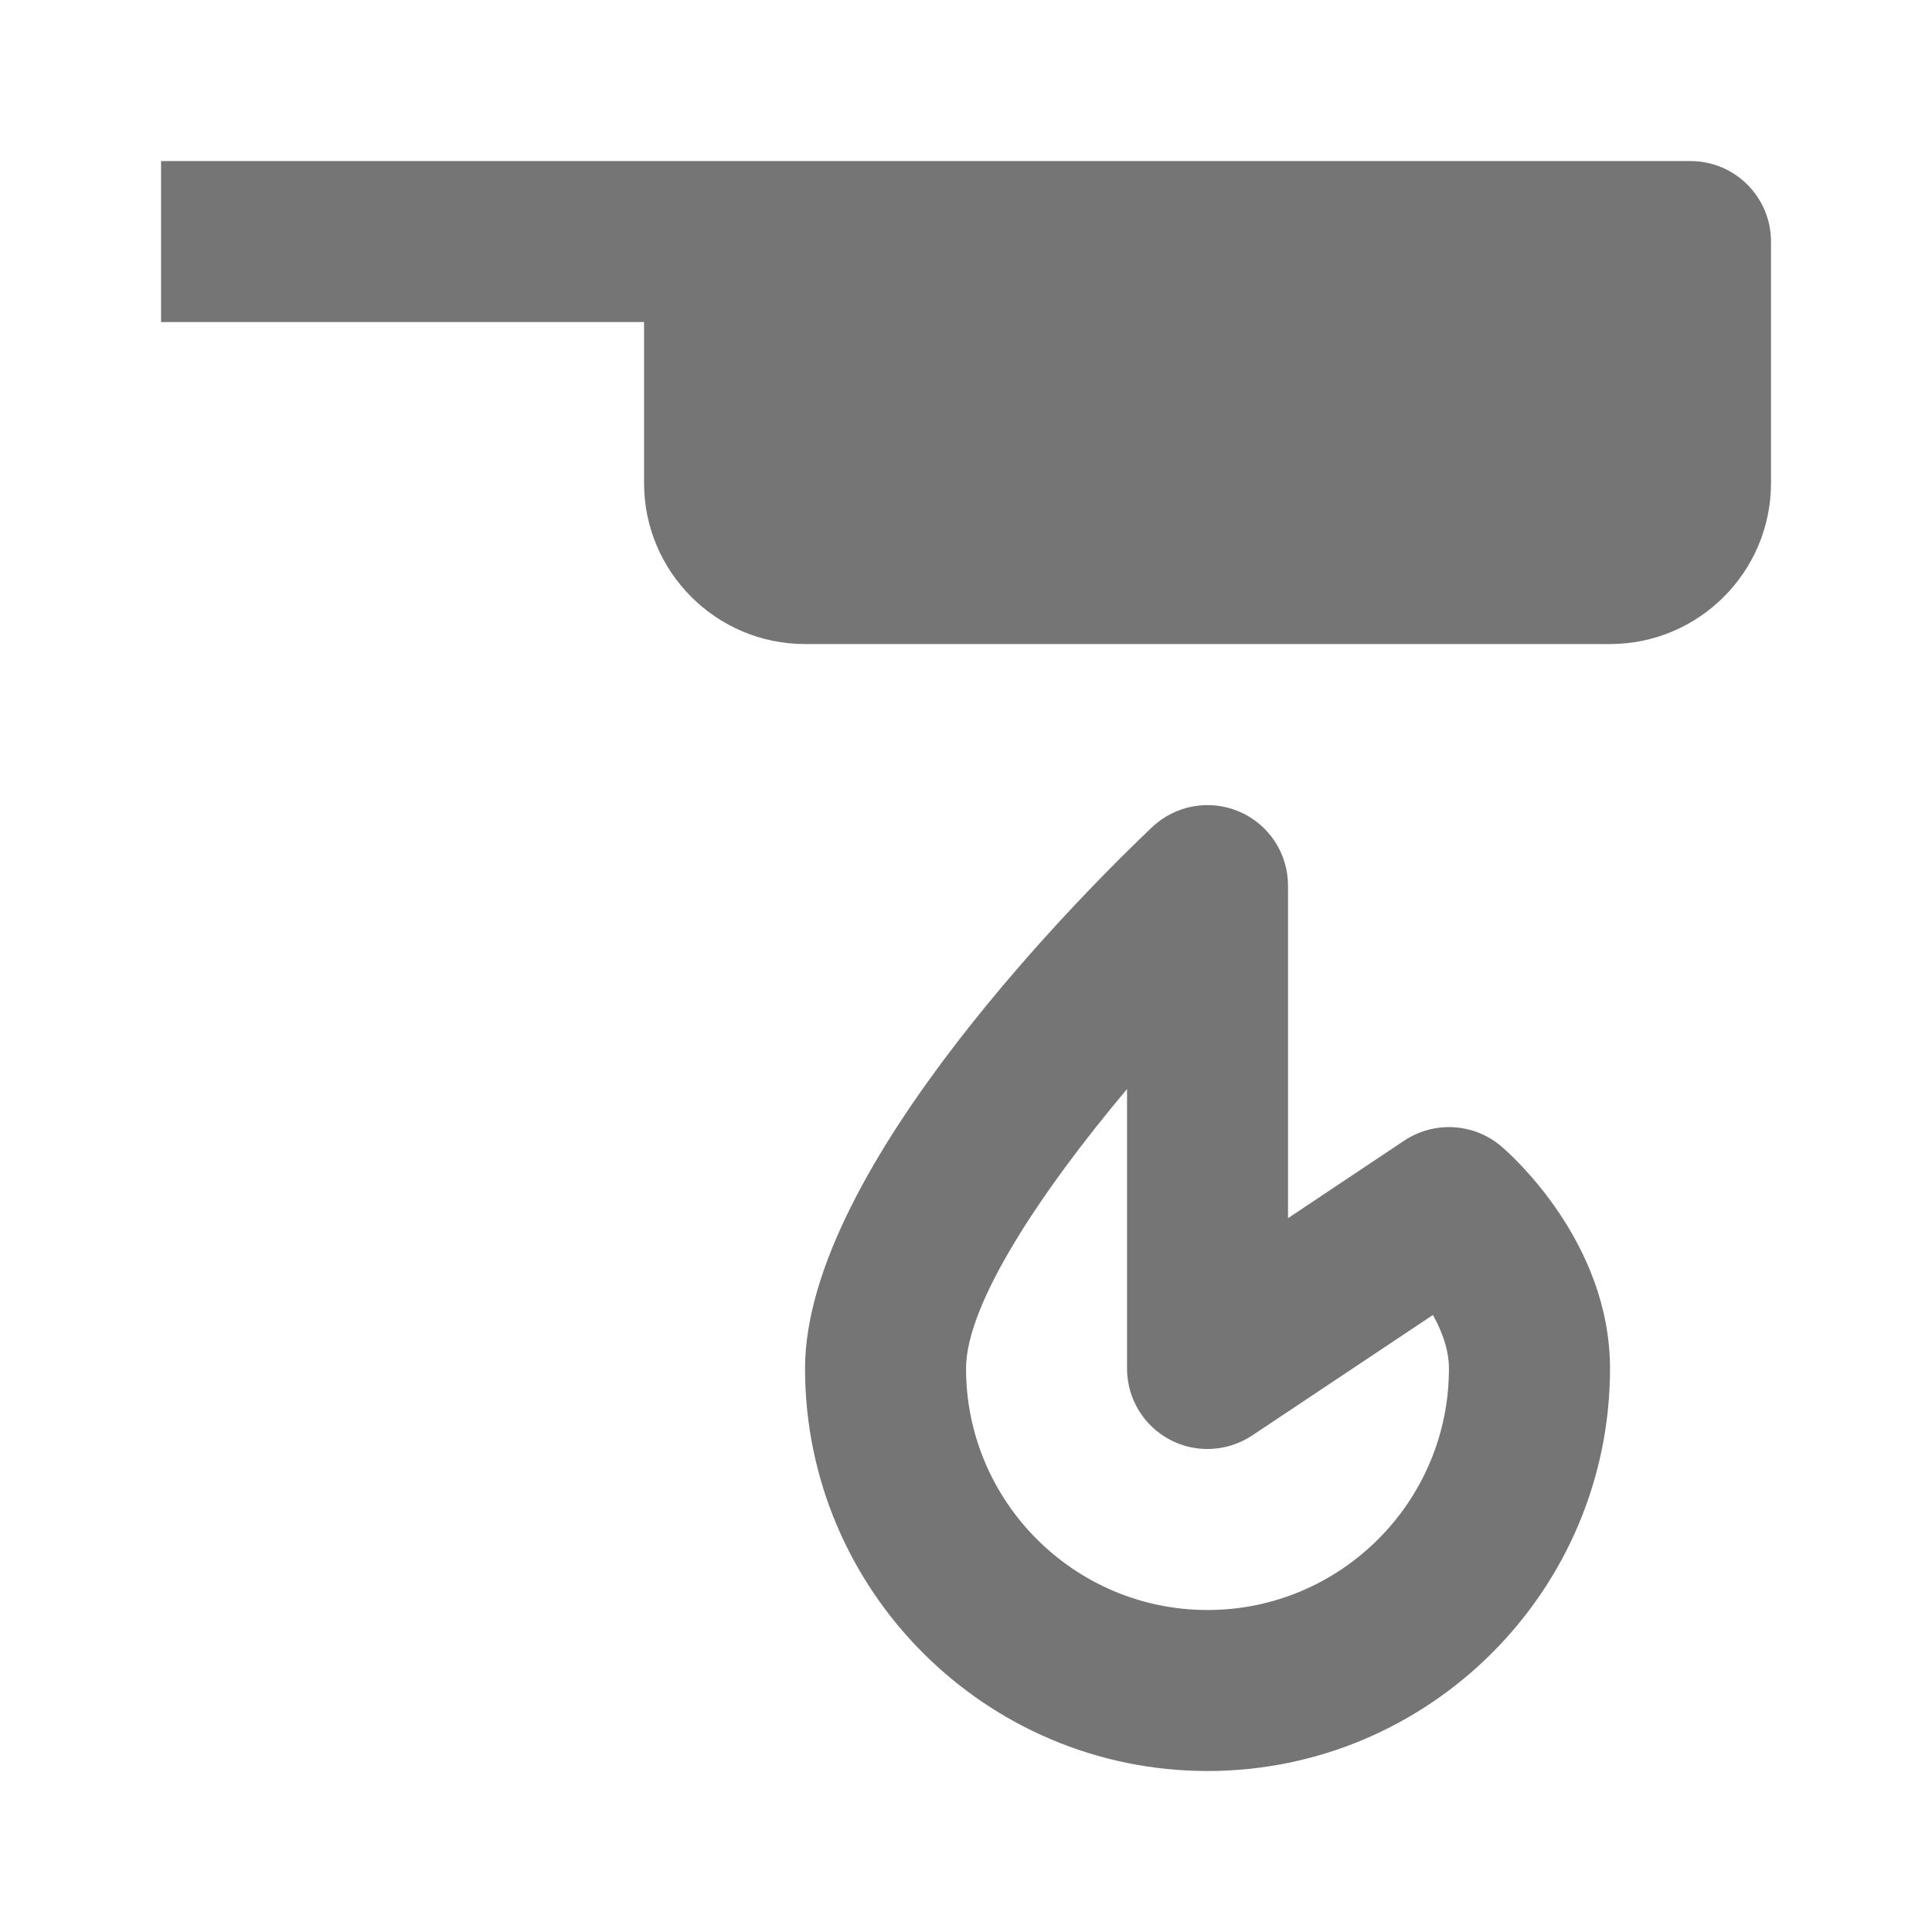 <?xml version="1.0" encoding="utf-8"?>
<!-- Generator: Adobe Illustrator 16.0.0, SVG Export Plug-In . SVG Version: 6.00 Build 0)  -->
<!DOCTYPE svg PUBLIC "-//W3C//DTD SVG 1.1//EN" "http://www.w3.org/Graphics/SVG/1.1/DTD/svg11.dtd">
<svg version="1.1" xmlns="http://www.w3.org/2000/svg" xmlns:xlink="http://www.w3.org/1999/xlink" x="0px" y="0px"
	 width="24.001px" height="24.001px" viewBox="0 0 24.001 24.001" enable-background="new 0 0 24.001 24.001" xml:space="preserve">
<g id="Frames-24px">
	<rect fill="none" width="24.001" height="24.001"/>
</g>
<g id="Outline">
	<g>
		<path fill="#757575" d="M21.001,2.001h-19v2h6v2c0,1.103,0.897,2,2,2h10c1.103,0,2-0.897,2-2v-3
			C22.001,2.449,21.553,2.001,21.001,2.001z"/>
		<path fill="#757575" d="M18.652,14.242c-0.341-0.291-0.833-0.32-1.206-0.073l-1.445,0.964v-4.132c0-0.399-0.238-0.761-0.605-0.918
			c-0.367-0.158-0.793-0.082-1.083,0.192c-0.72,0.683-4.312,4.214-4.312,6.726c0,2.757,2.243,5,5,5s5-2.243,5-5
			C20.001,15.445,18.791,14.361,18.652,14.242z M15.001,20.001c-1.654,0-3-1.346-3-3c0-0.803,0.929-2.198,2-3.472v3.472
			c0,0.369,0.203,0.708,0.528,0.882c0.324,0.174,0.719,0.154,1.026-0.05l2.246-1.497c0.112,0.2,0.199,0.432,0.199,0.665
			C18.001,18.655,16.655,20.001,15.001,20.001z"/>
	</g>
</g>
</svg>
